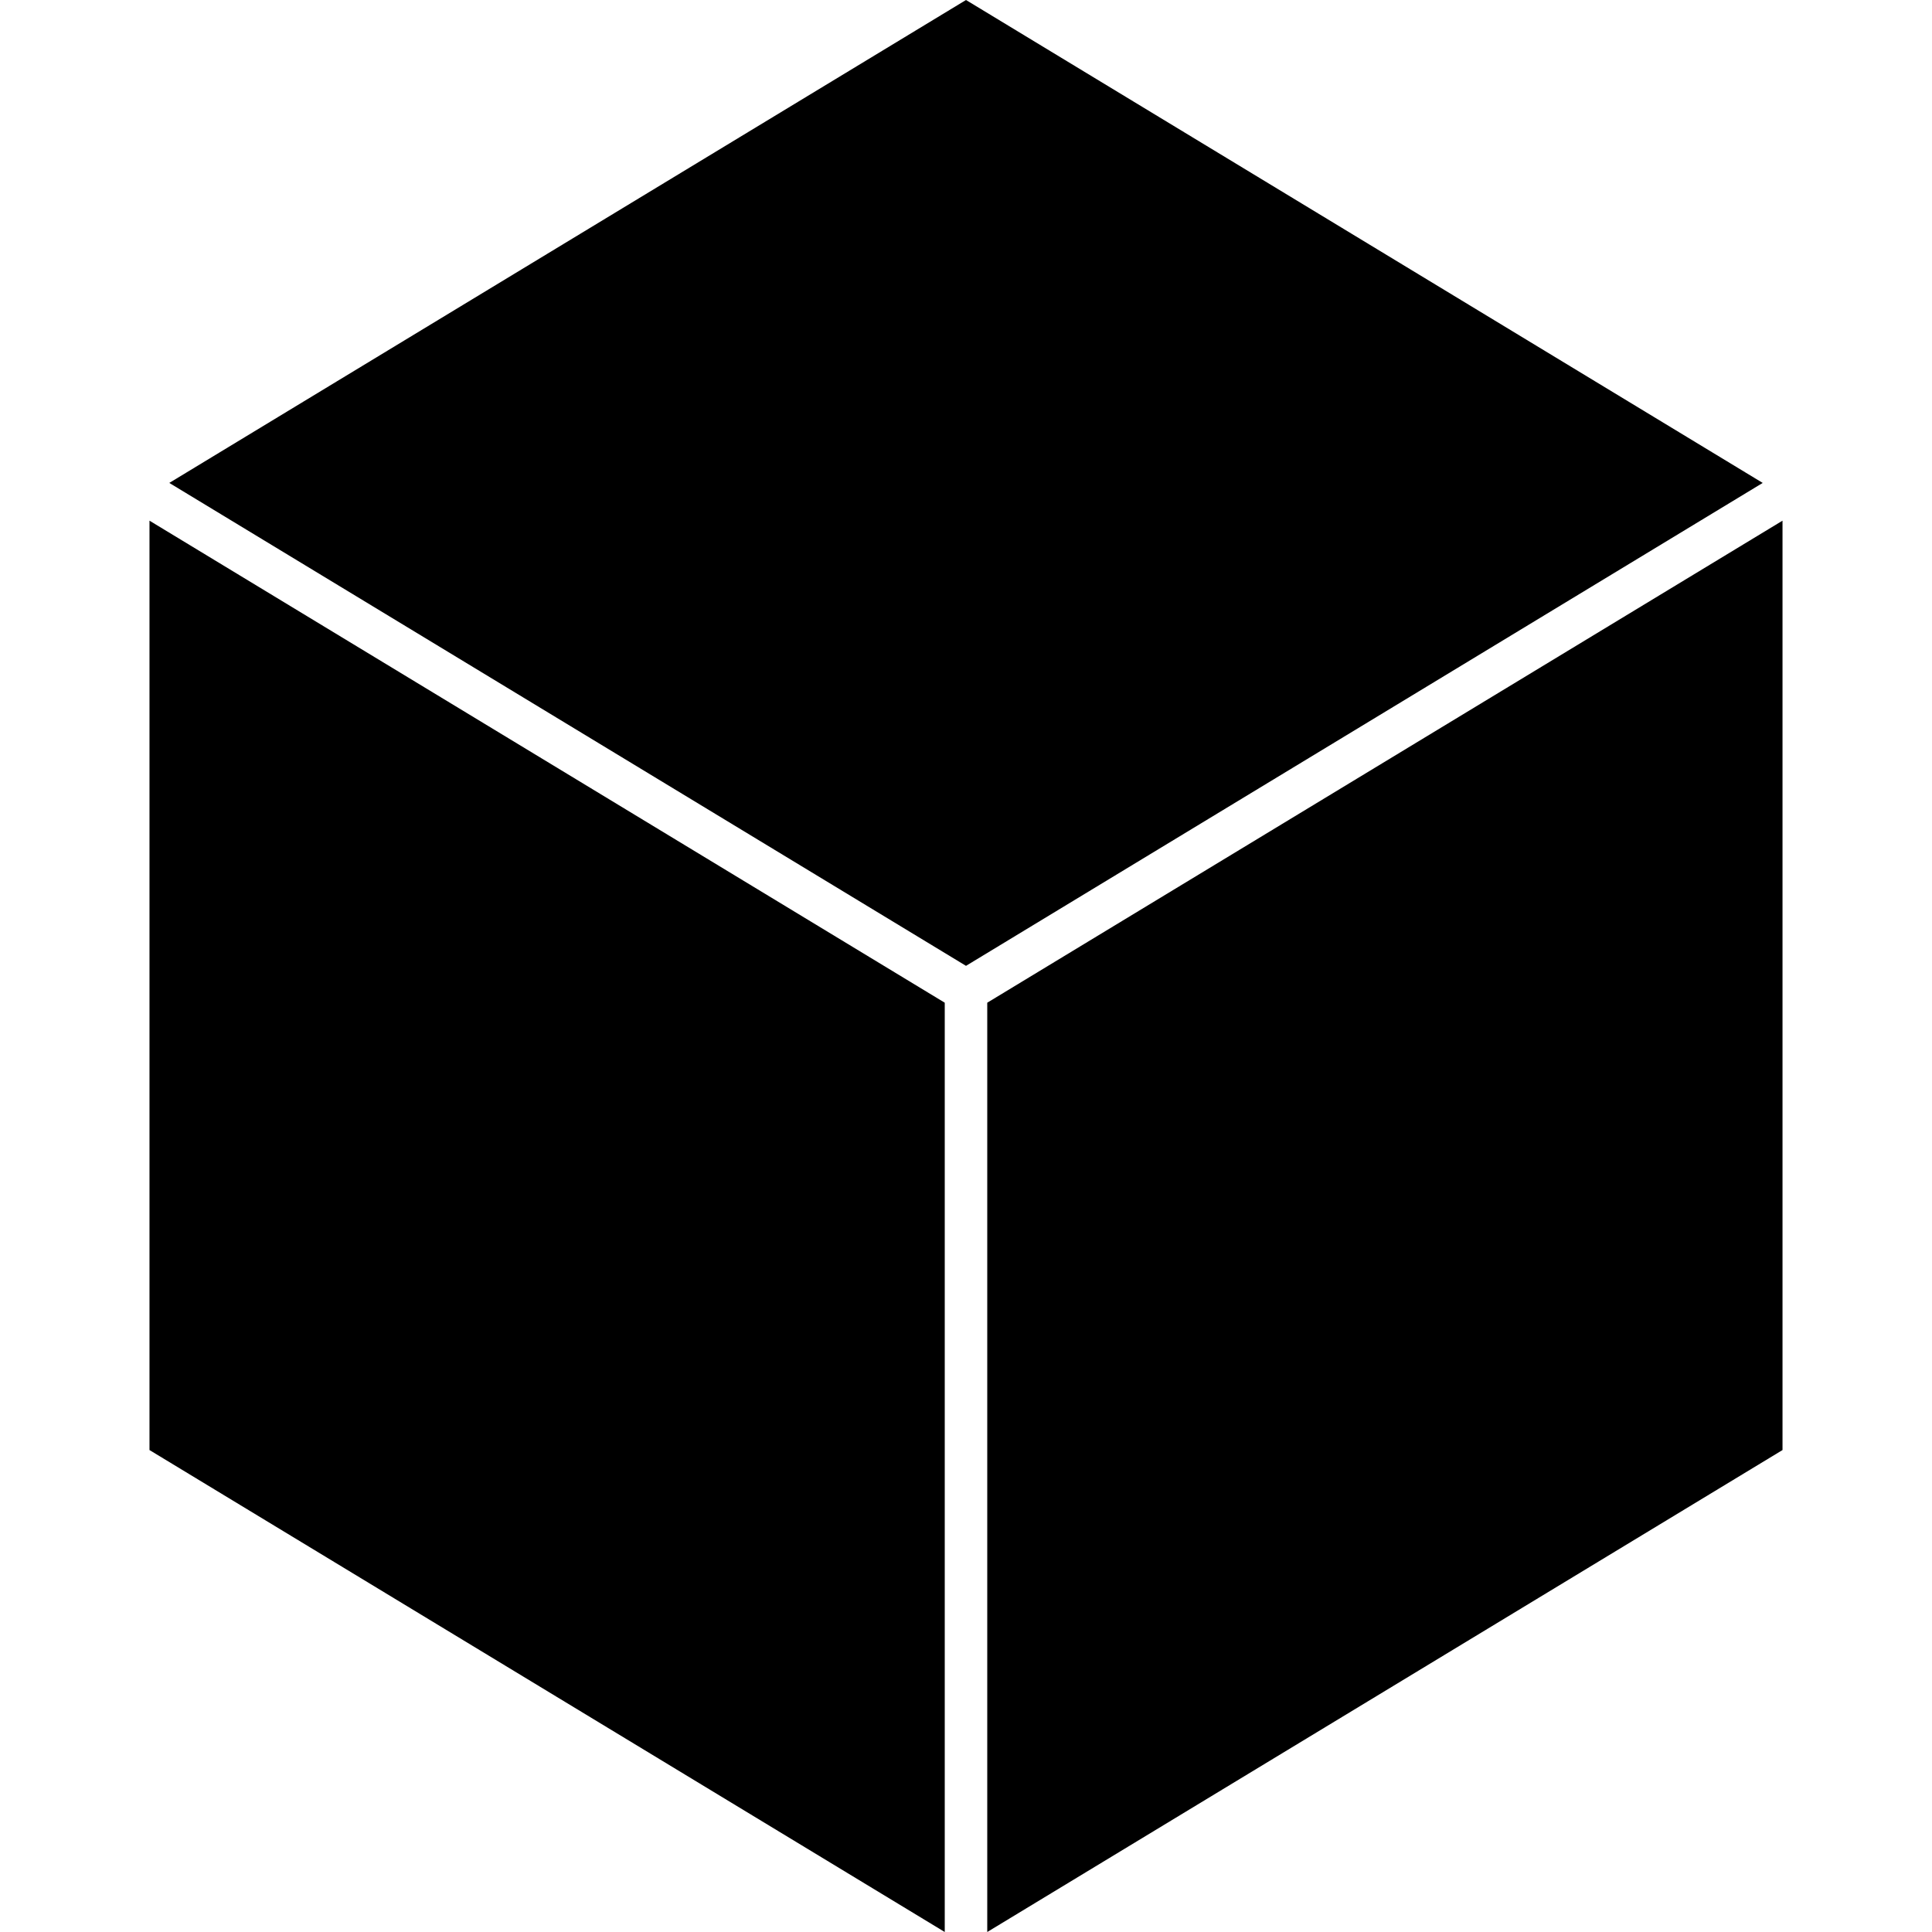 <svg role="img" viewBox="0 0 24 24" xmlns="http://www.w3.org/2000/svg"><title>Task</title><path d="M1.857 18.013 11.736 24V12.456L1.857 6.468Zm20.286 0V6.468l-9.879 5.988V24Zm-.246-12.014L12 0 2.103 5.999 12 11.998Z"/></svg>
